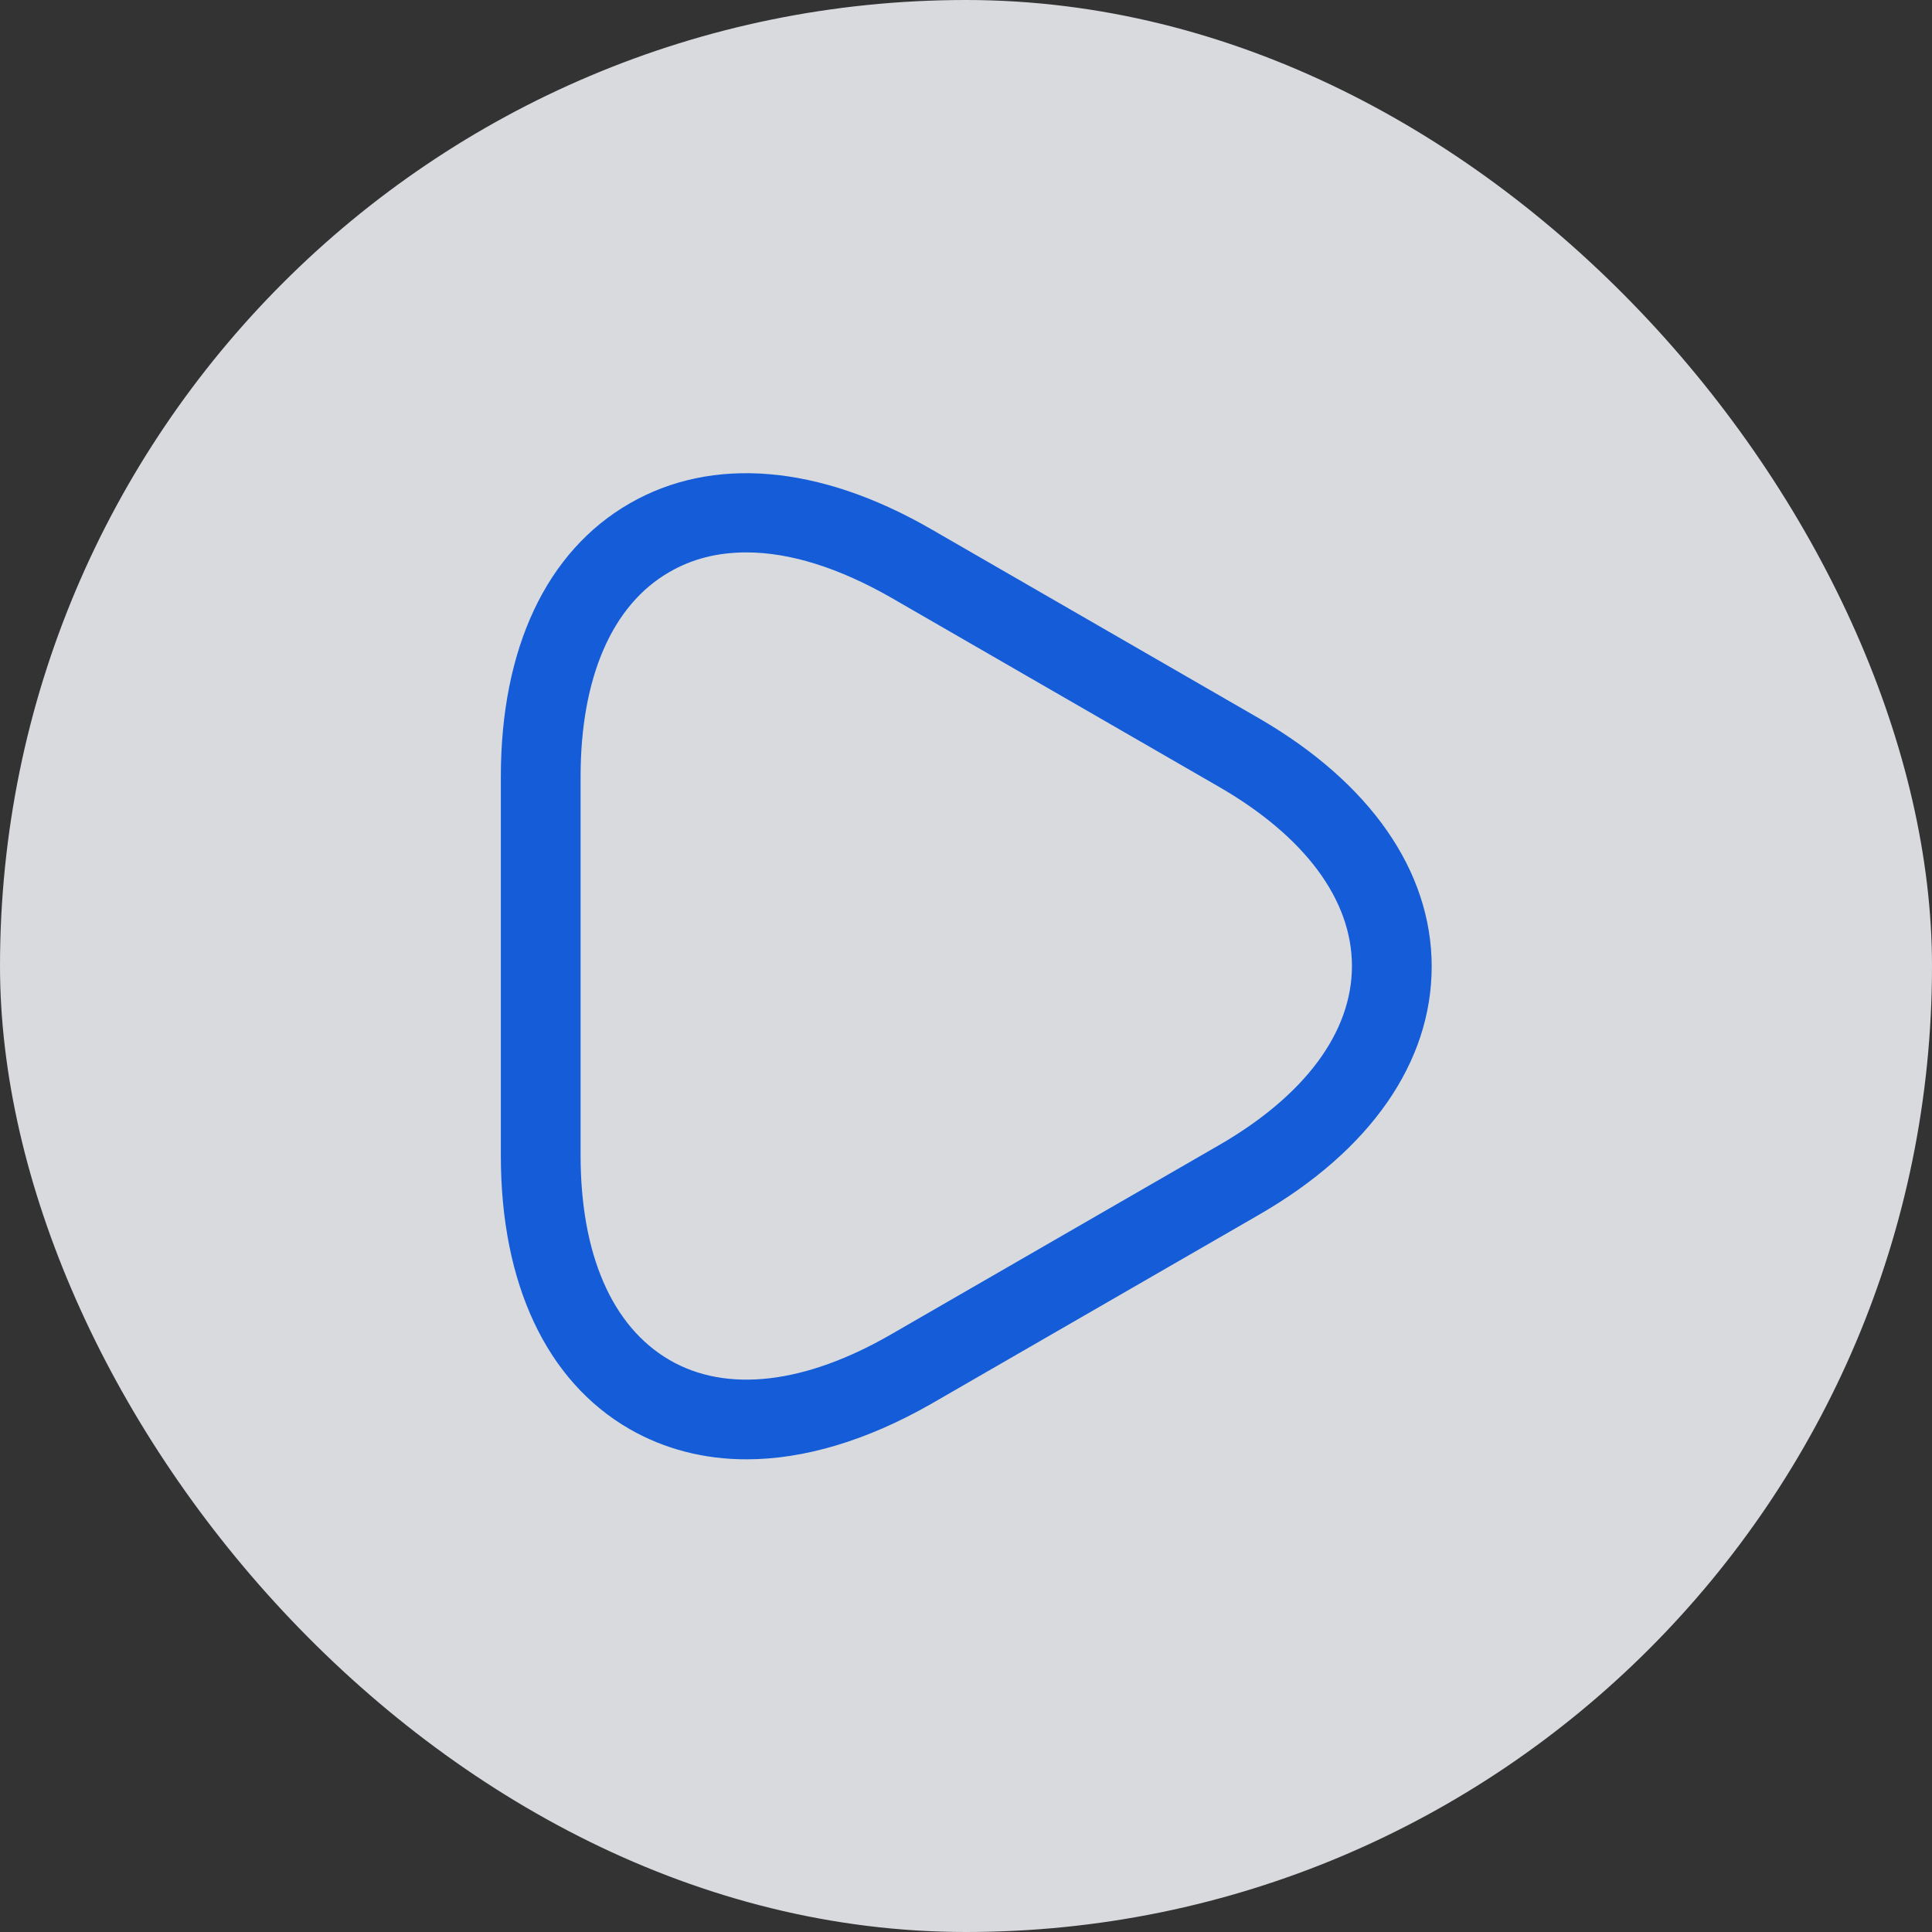 <svg width="106" height="106" viewBox="0 0 106 106" fill="none" xmlns="http://www.w3.org/2000/svg">
<rect x="0" y="0" width="106" height="106" fill="#333333" stroke="none"/>
<g opacity="0.85">
<rect width="106" height="106" rx="53" fill="#F5F7FC"/>
<path d="M40.954 80.067C38.65 80.067 36.463 79.512 34.538 78.404C29.988 75.779 27.479 70.442 27.479 63.412V42.617C27.479 35.558 29.988 30.25 34.538 27.625C39.088 25 44.95 25.496 51.075 29.025L69.071 39.408C75.167 42.937 78.55 47.779 78.55 53.029C78.55 58.279 75.196 63.121 69.071 66.65L51.075 77.033C47.546 79.046 44.104 80.067 40.954 80.067ZM40.954 30.308C39.379 30.308 37.979 30.658 36.725 31.387C33.575 33.196 31.854 37.192 31.854 42.617V63.383C31.854 68.808 33.575 72.775 36.725 74.612C39.875 76.45 44.192 75.925 48.888 73.212L66.883 62.829C71.579 60.117 74.175 56.646 74.175 53C74.175 49.354 71.579 45.883 66.883 43.171L48.888 32.787C46.029 31.154 43.346 30.308 40.954 30.308Z" fill="#0E63F4"/>
</g>
</svg>
